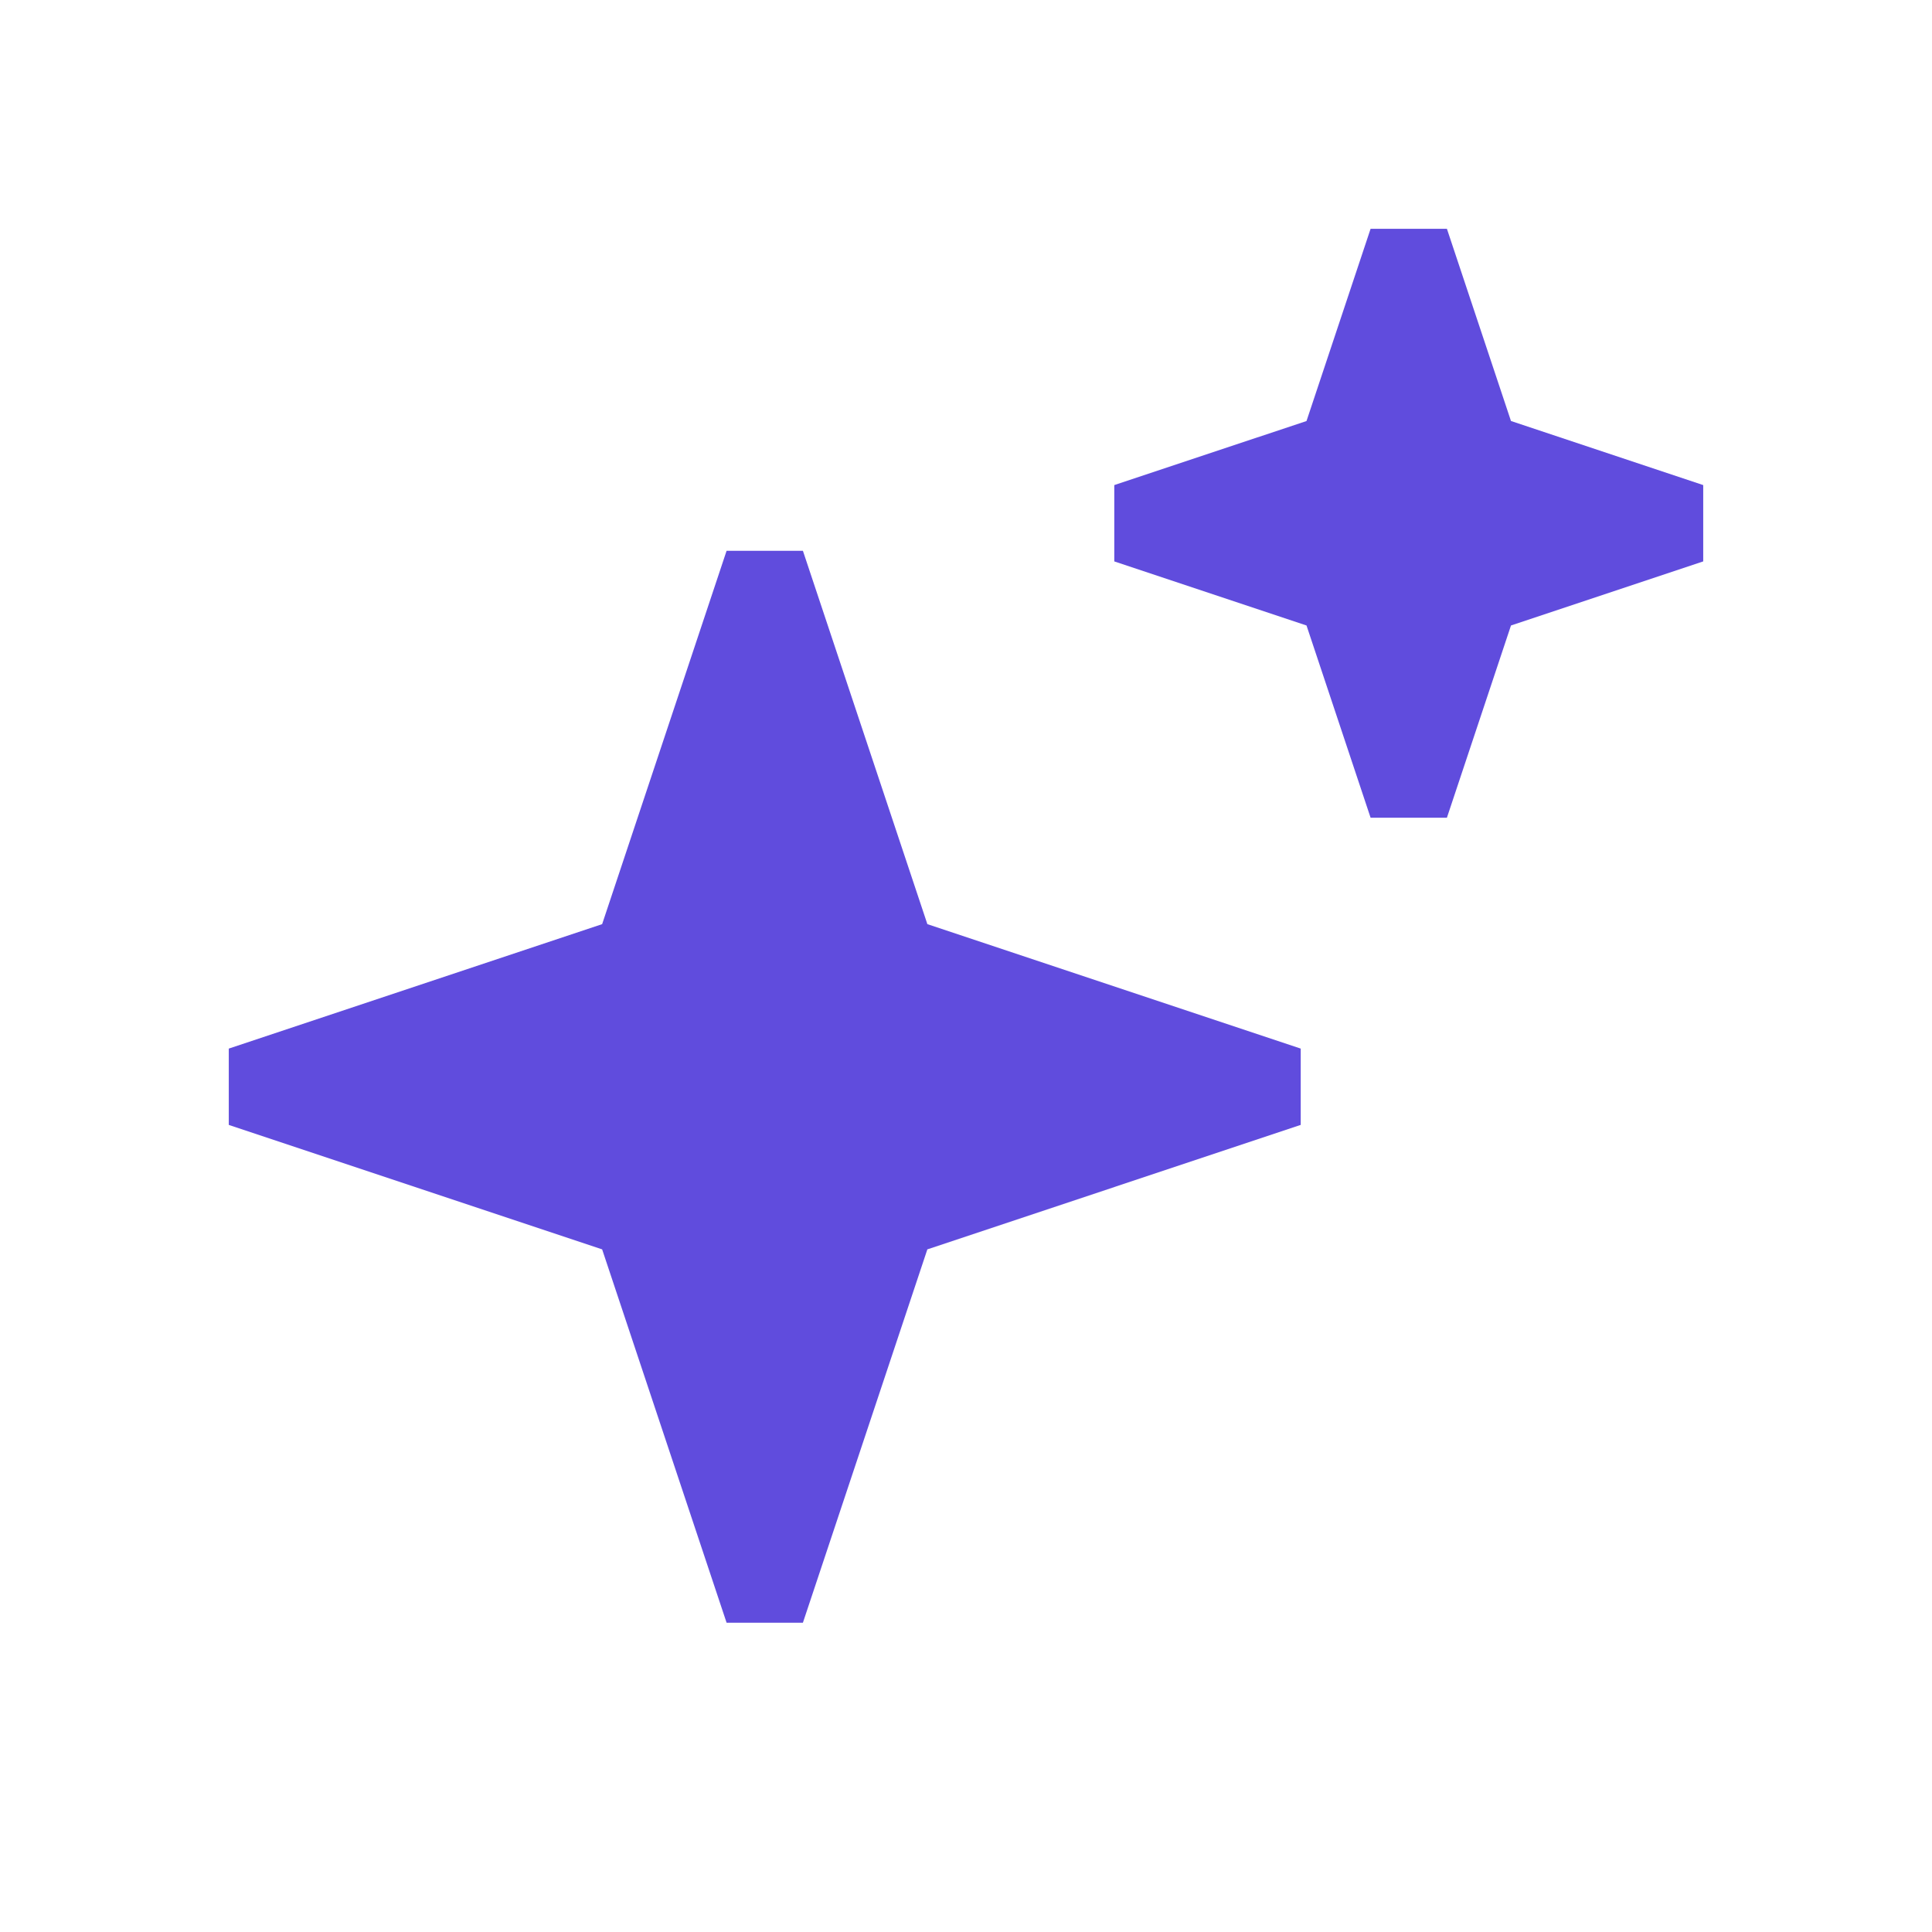 <svg width="24" height="24" viewBox="0 0 24 24" fill="none" xmlns="http://www.w3.org/2000/svg">
<g id="AI feature">
<g id="Vector">
<path fill-rule="evenodd" clip-rule="evenodd" d="M7.48 11.48L9.026 6.842H9.974L11.52 11.48L16.158 13.026V13.974L11.52 15.52L9.974 20.158H9.026L7.48 15.52L2.842 13.974V13.026L7.48 11.48Z" fill="#604CDD"/>
<path fill-rule="evenodd" clip-rule="evenodd" d="M16.23 5.23L17.026 2.842H17.974L18.77 5.23L21.158 6.026V6.974L18.77 7.77L17.974 10.158H17.026L16.23 7.77L13.842 6.974V6.026L16.23 5.23Z" fill="#604CDD"/>
</g>
</g>
</svg>
